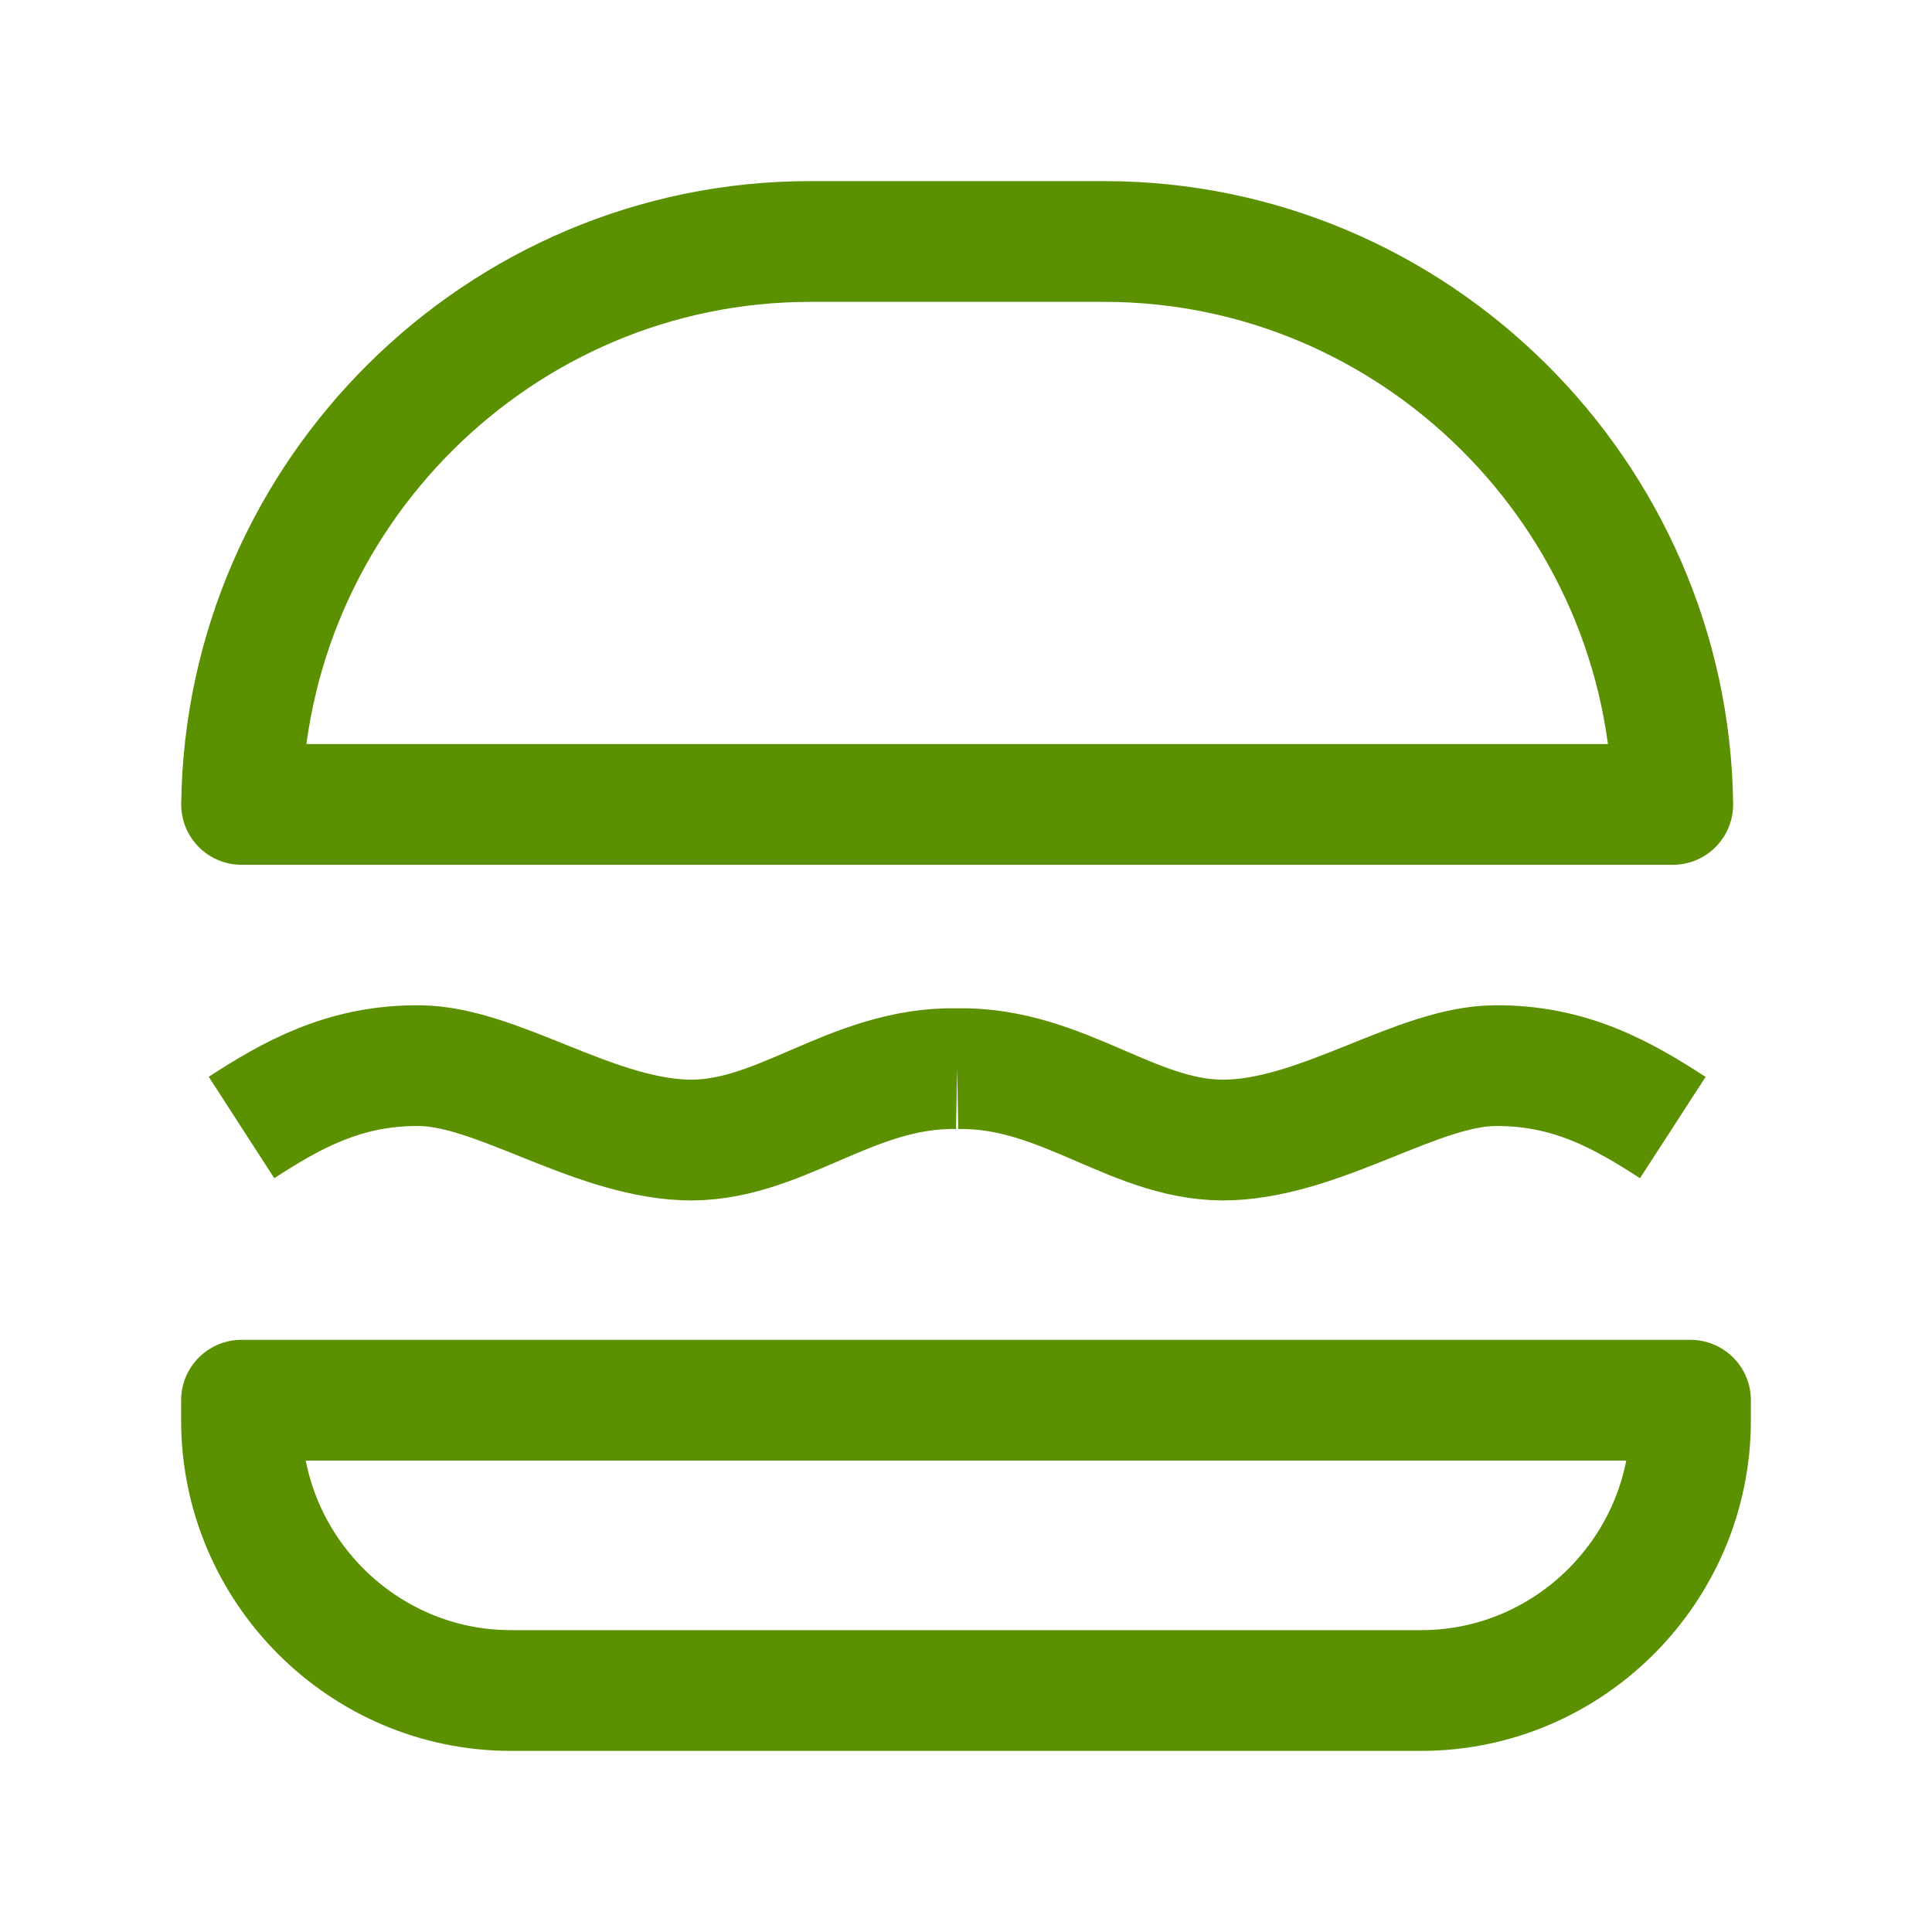 <svg width="24" height="24" viewBox="0 0 24 24" fill="none" xmlns="http://www.w3.org/2000/svg">
<path d="M3 14.006C3.611 13.611 4.273 13.227 5.218 13.238C6.163 13.249 7.324 14.105 8.486 14.16C9.668 14.215 10.556 13.25 11.89 13.275M20.78 14.007C20.17 13.612 19.508 13.227 18.562 13.238C17.617 13.249 16.456 14.106 15.295 14.16C14.112 14.215 13.225 13.25 11.89 13.275M10.062 3H13.719C17.572 3 20.729 6.138 20.78 9.993H3.001C3.051 6.138 6.209 3 10.062 3H10.062ZM21 17.394V17.645C21 19.49 19.495 21 17.656 21H6.344C4.505 21 3 19.49 3 17.645V17.394H21H21Z" stroke="#5B9100" stroke-width="1.5" stroke-miterlimit="22.926" stroke-linejoin="round"/>
</svg>
